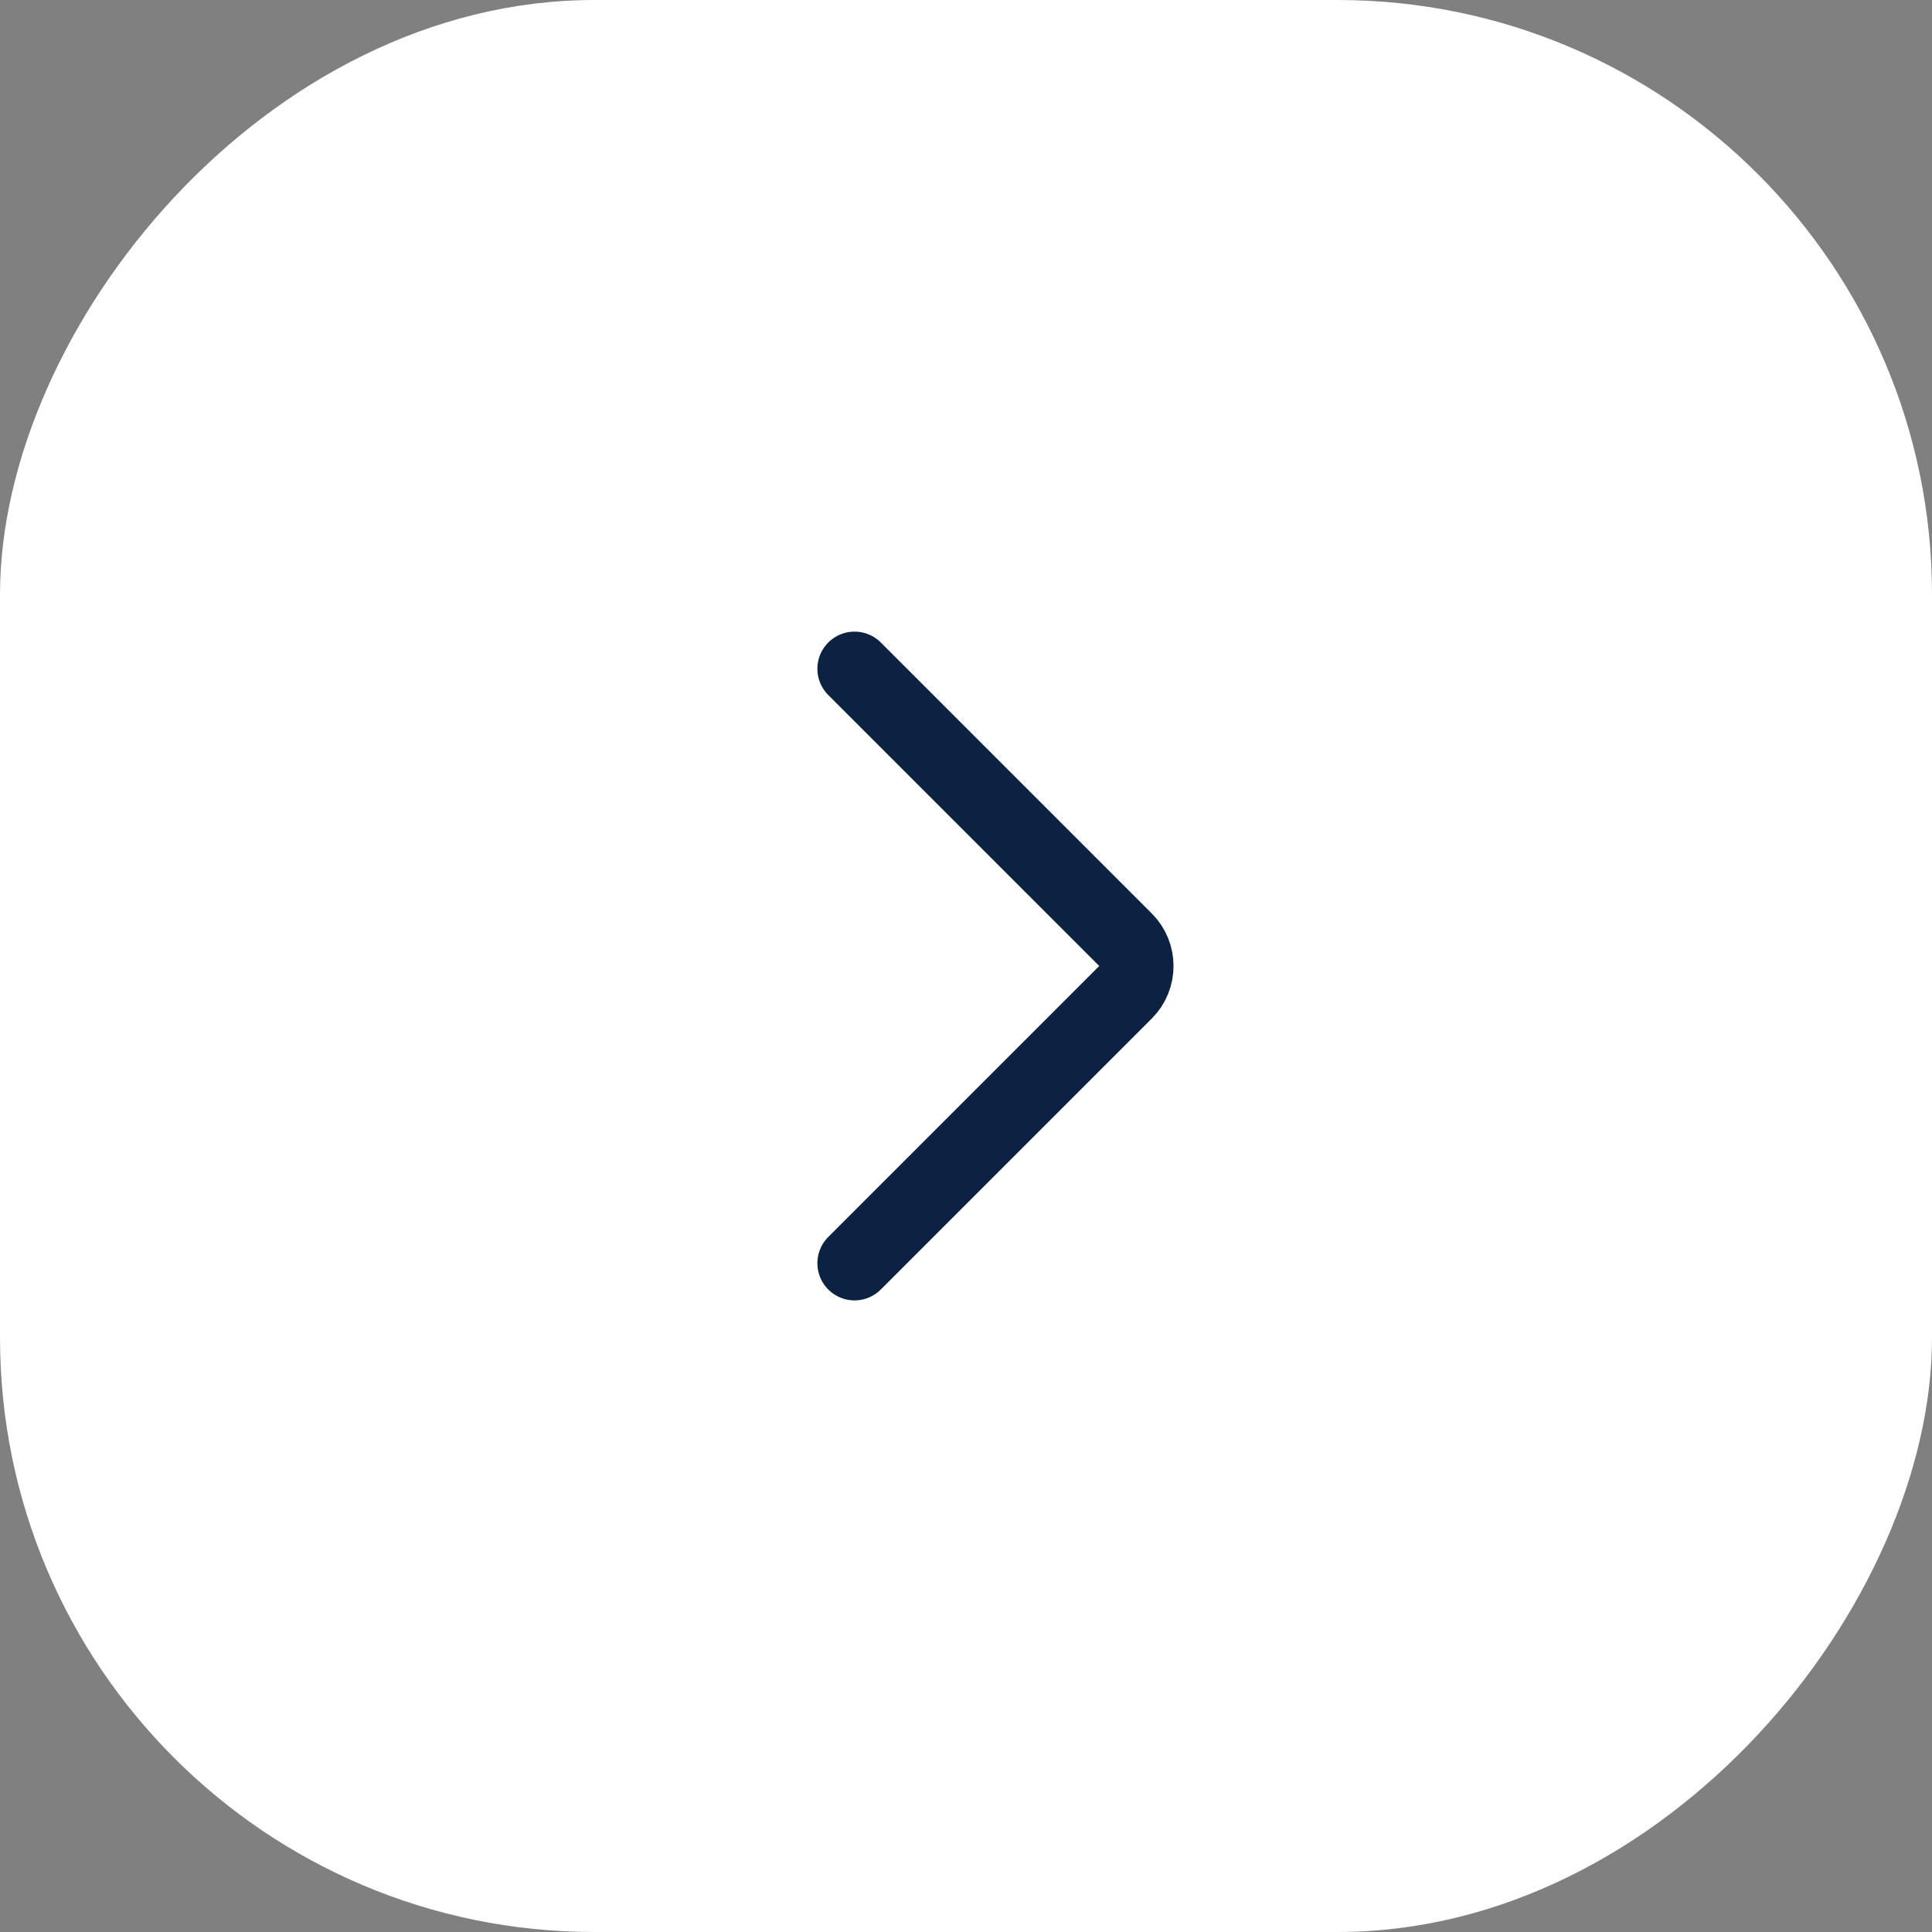<svg width="52" height="52" viewBox="0 0 52 52" fill="none" xmlns="http://www.w3.org/2000/svg">
<rect x="0" y="0" width="52" height="52" fill="#808080" stroke="none"/>
<rect width="52" height="52" rx="16" transform="matrix(-1 0 0 1 52 0)" fill="white"/>
<path d="M23 18L30.293 25.293C30.683 25.683 30.683 26.317 30.293 26.707L23 34" stroke="#0C2243" stroke-width="2" stroke-linecap="round"/>
</svg>
